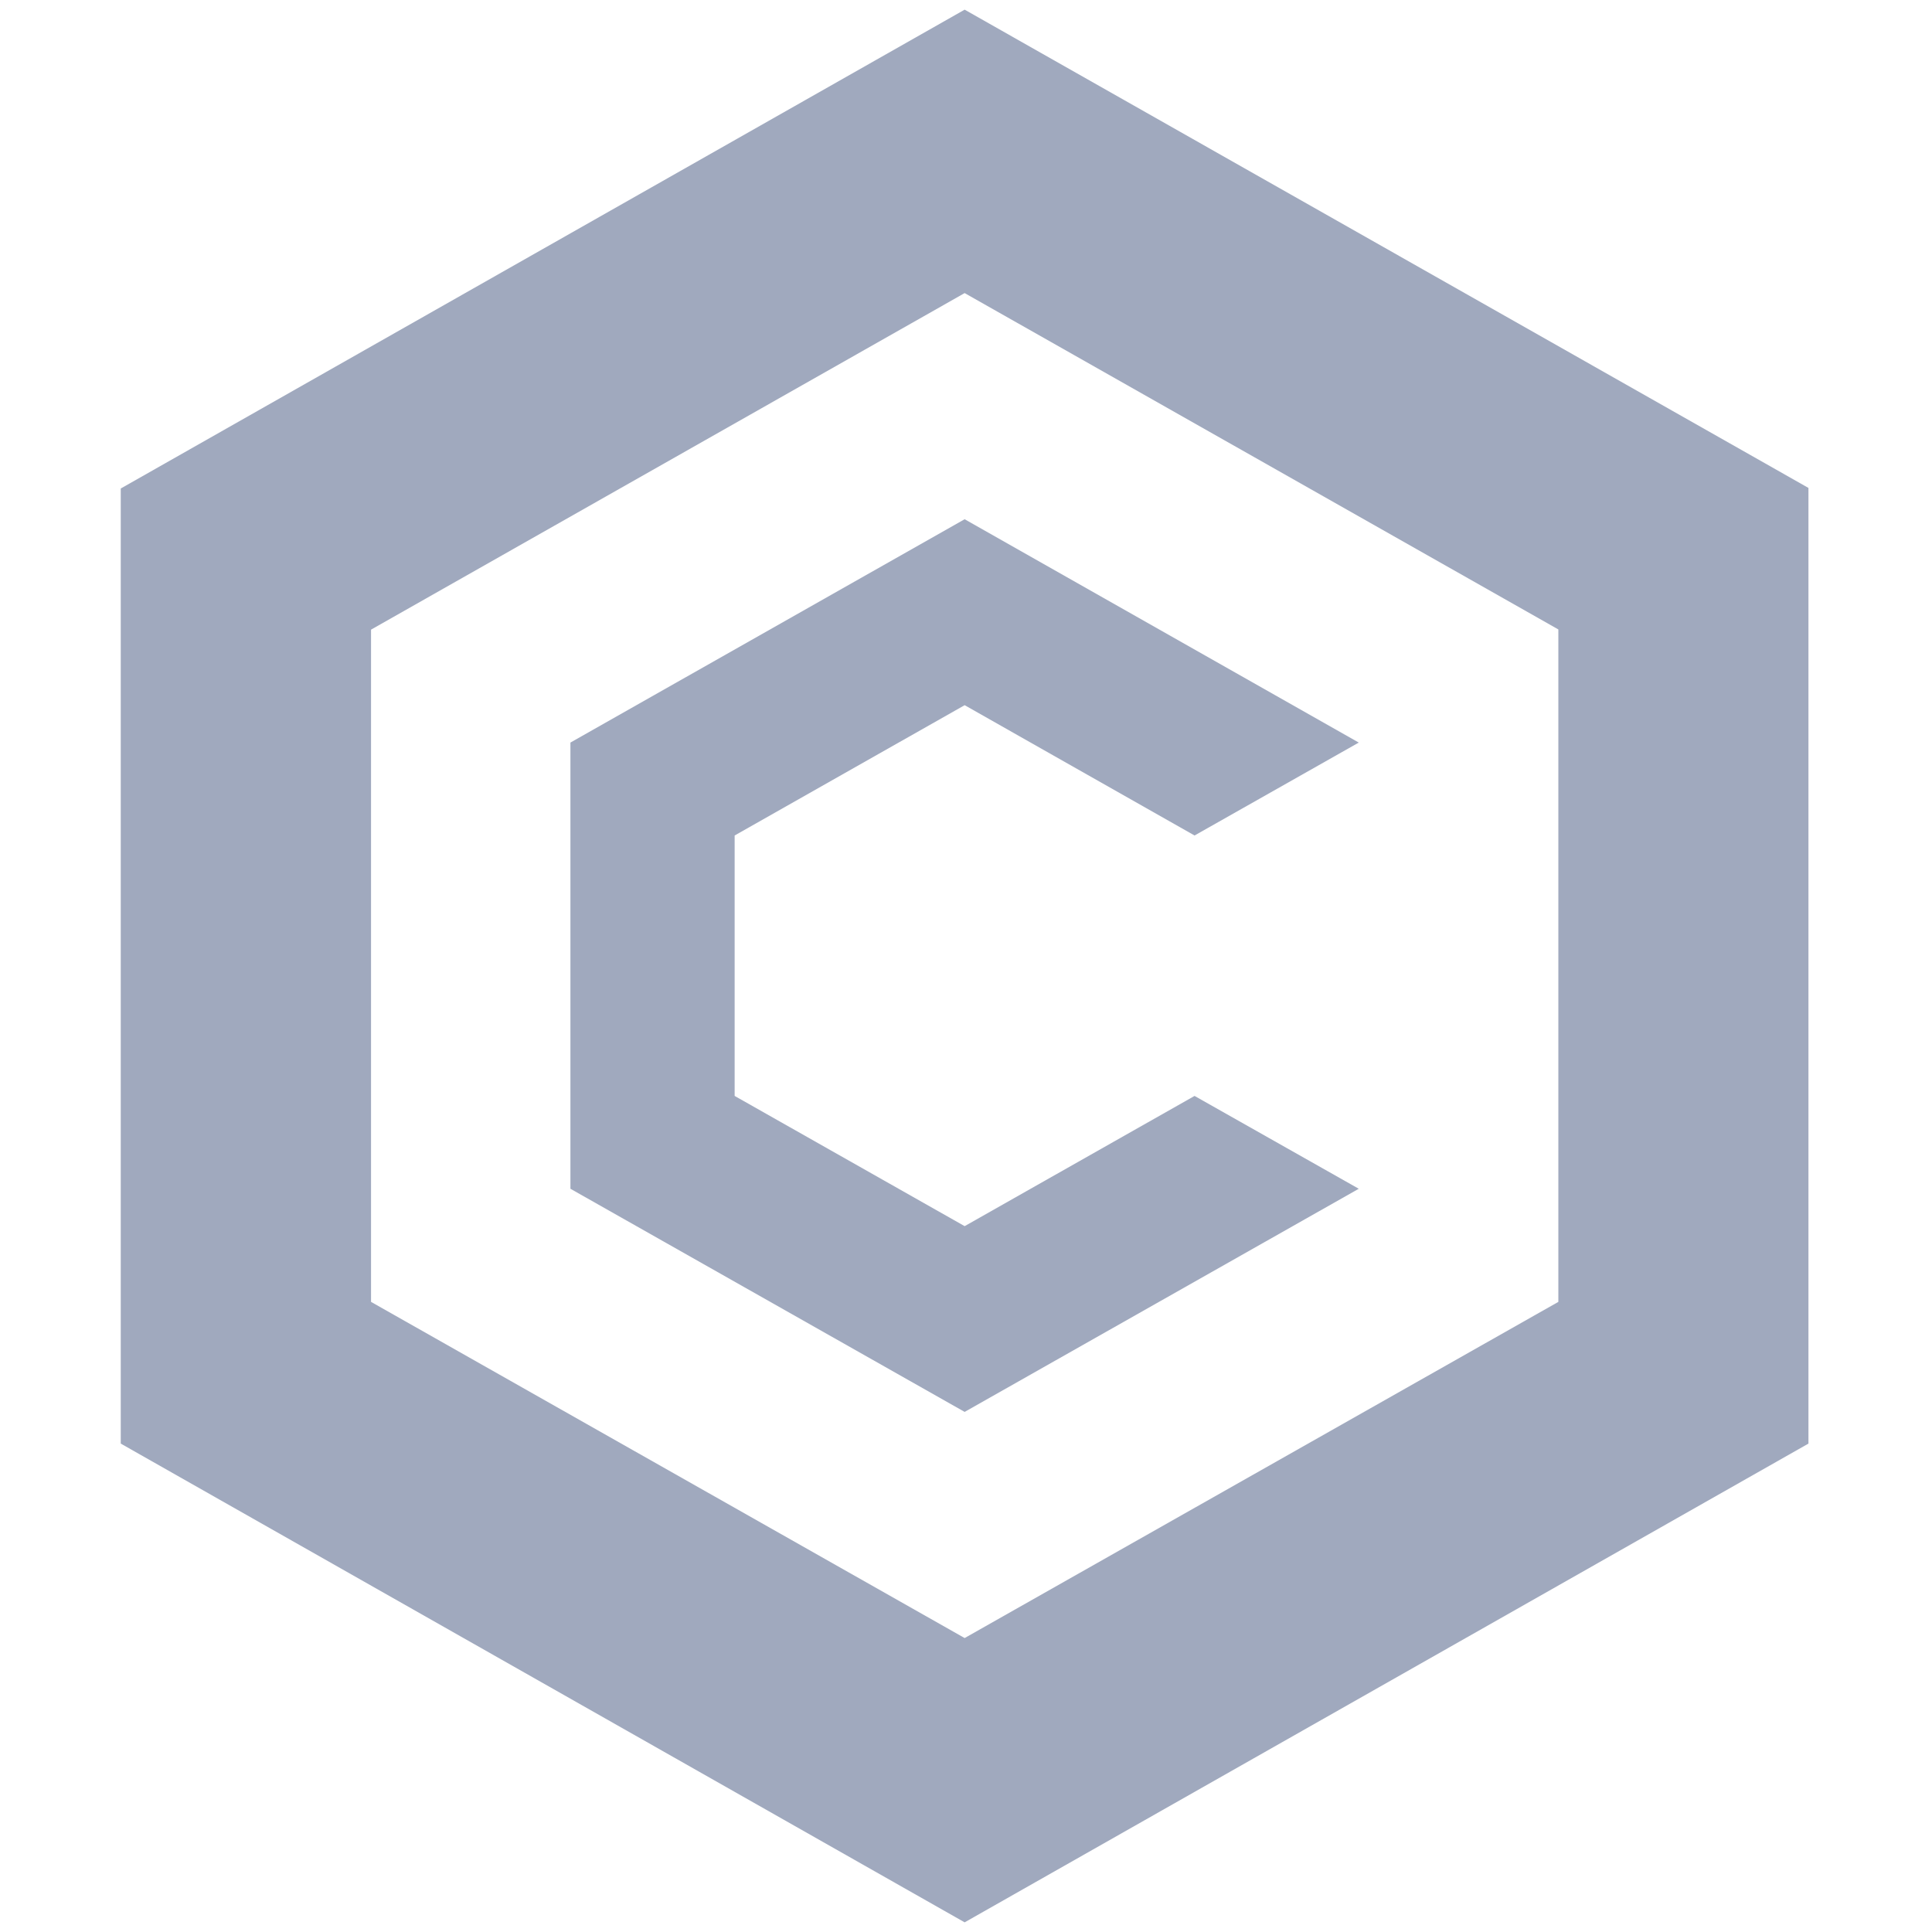 <svg width="20" height="20" viewBox="0 0 20 20" fill="none" xmlns="http://www.w3.org/2000/svg">
<path d="M14.066 7.687L12.366 8.649L9.986 7.3L7.605 8.649V11.345L9.986 12.693L12.366 11.345L14.066 12.306L9.986 14.616L5.905 12.306V7.687L9.986 5.375L14.066 7.687Z" fill="#A0A9BE"/>
<path fill-rule="evenodd" clip-rule="evenodd" d="M18.721 5.051V14.944L9.986 19.9L1.25 14.944V5.057L9.986 0.1L18.721 5.051ZM3.841 6.518V13.477L9.986 16.957L16.132 13.477V6.516L9.986 3.034L3.841 6.518Z" fill="#A0A9BE"/>
</svg>
